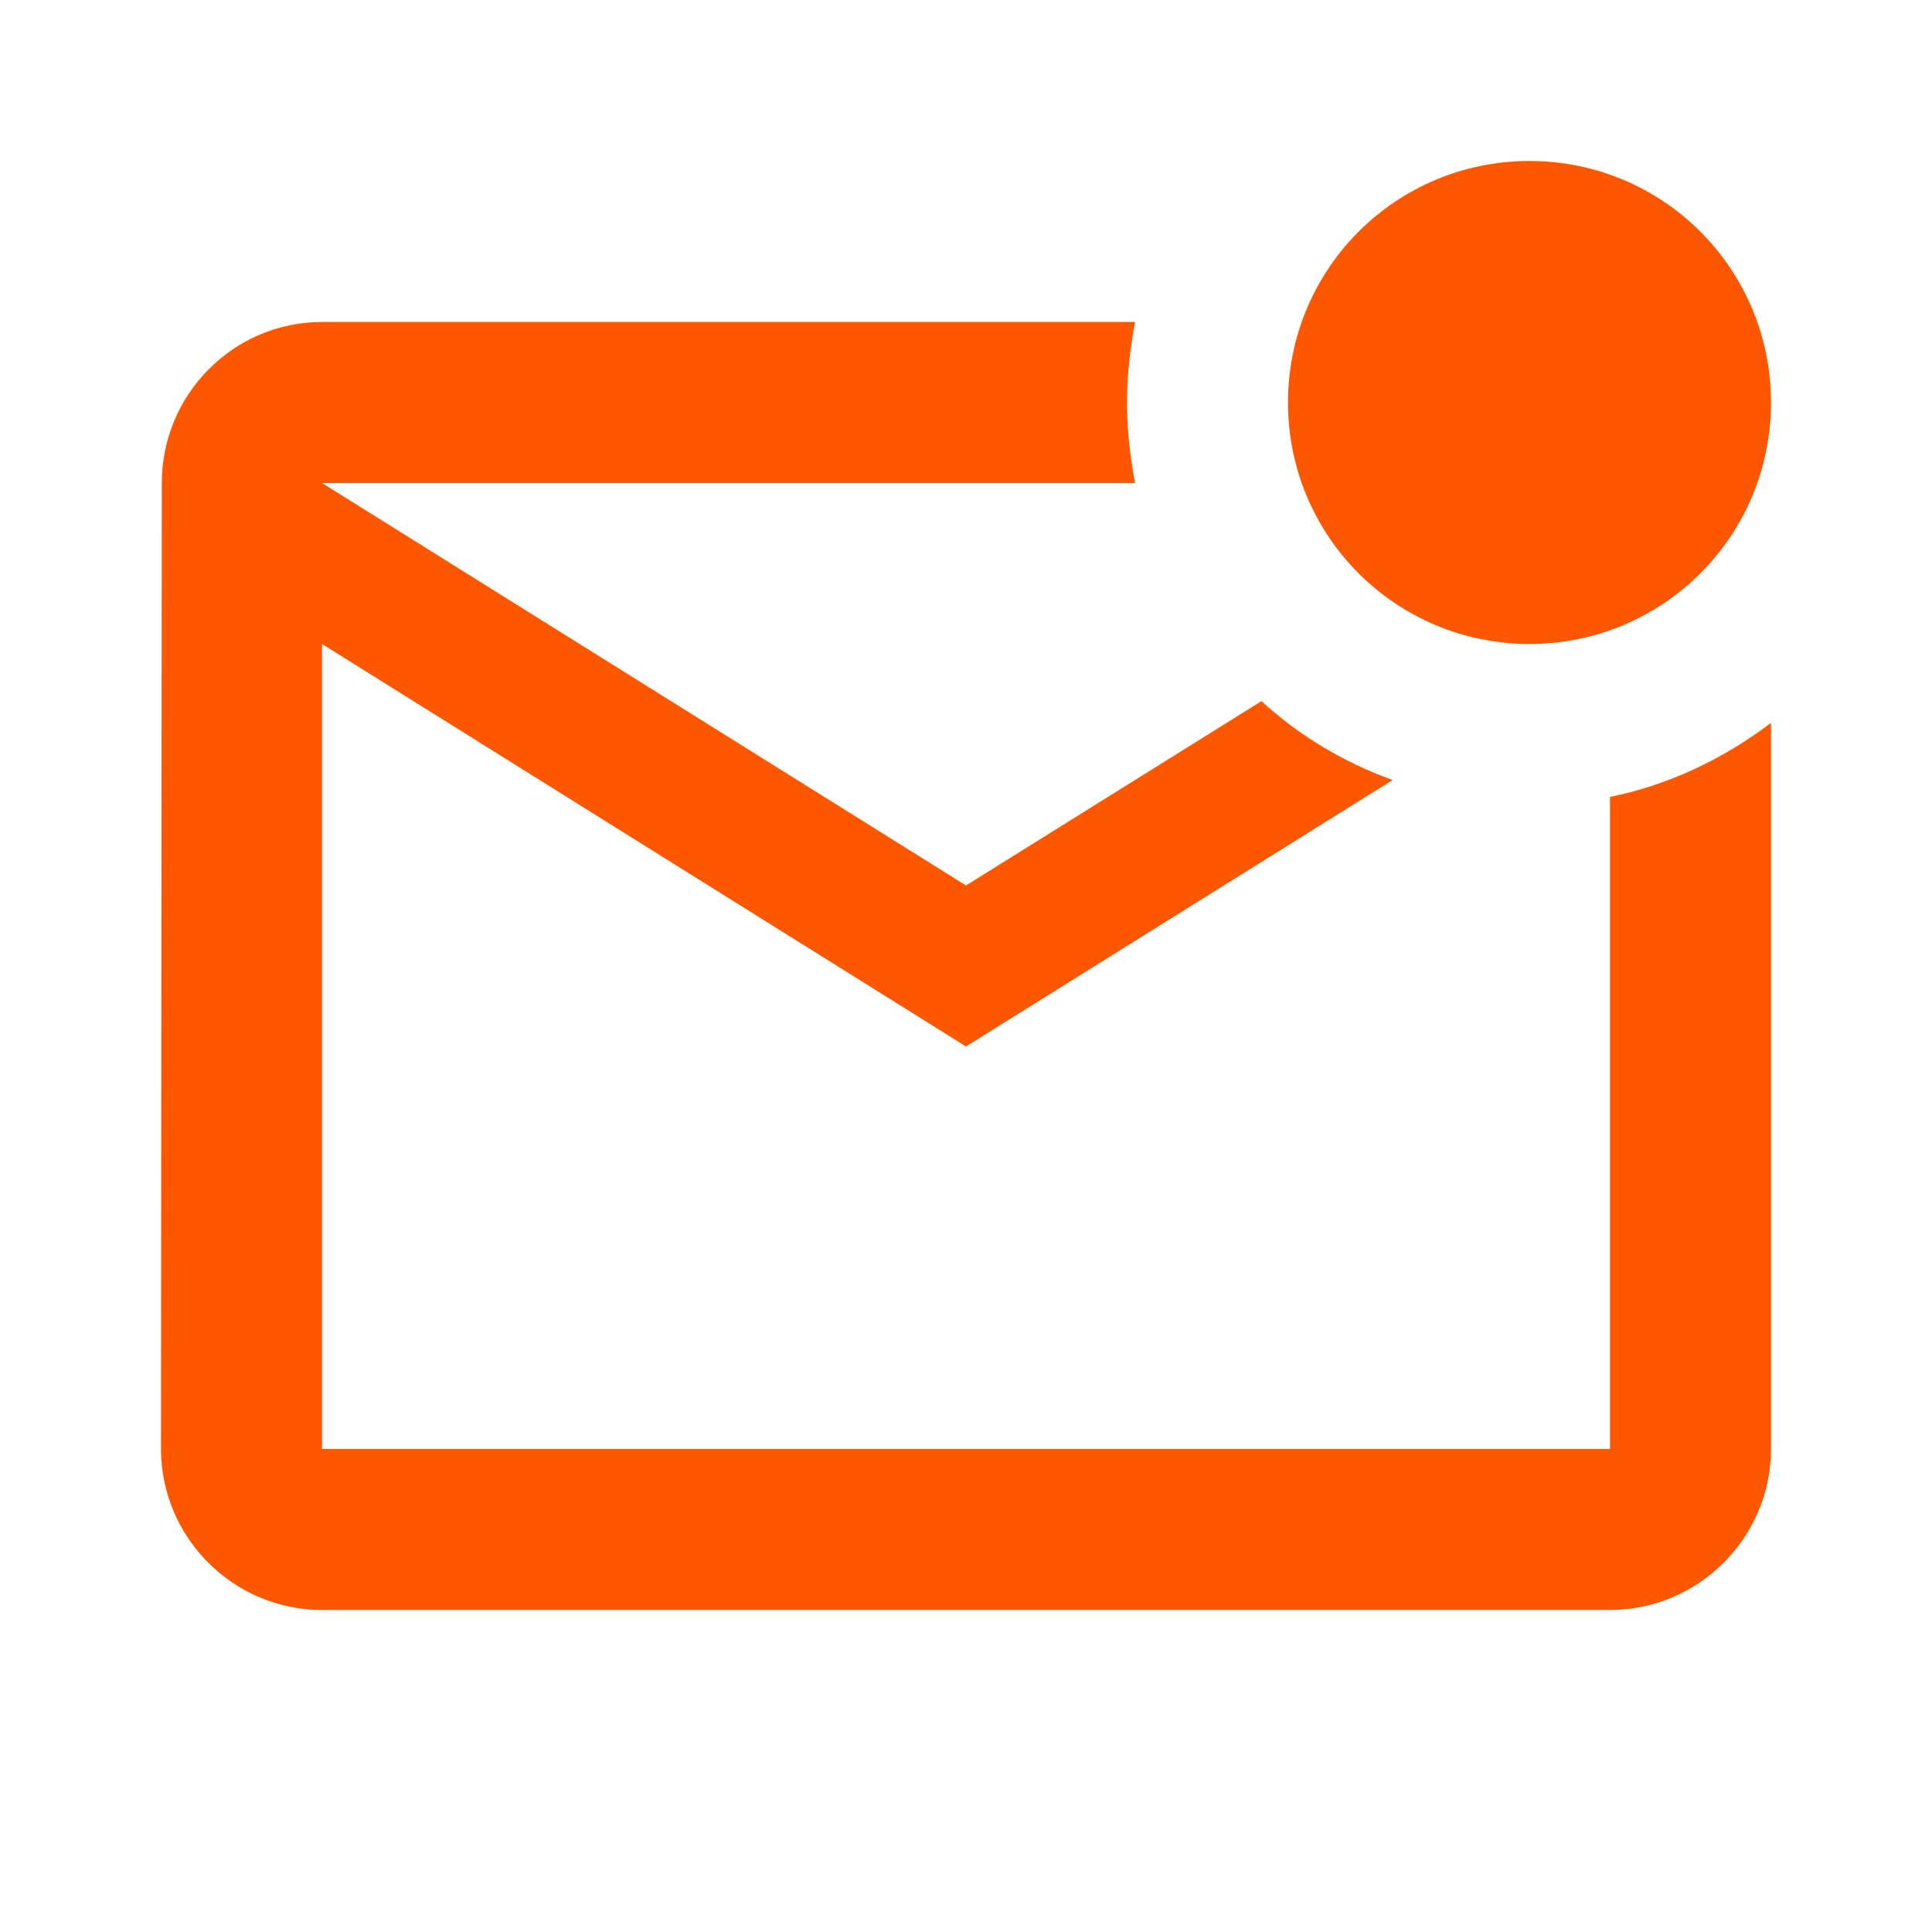<svg xmlns="http://www.w3.org/2000/svg" width="60" height="60" viewBox="0 0 60 60" fill="none"><g clip-path="url(#clip0_2_185)"><path d="M55 22.45V45C55 47.75 52.75 50 50 50H10C7.25 50 5 47.75 5 45L5.025 15C5.025 12.25 7.25 10 10 10H35.25C35.1 10.8 35 11.65 35 12.5C35 13.35 35.1 14.2 35.25 15H10L30 27.5L39.175 21.775C40.35 22.85 41.725 23.675 43.25 24.225L30 32.5L10 20V45H50V24.75C51.85 24.375 53.55 23.55 55 22.45ZM40 12.5C40 16.65 43.35 20 47.5 20C51.65 20 55 16.65 55 12.5C55 8.35 51.65 5 47.5 5C43.35 5 40 8.35 40 12.5Z" fill="#FF5600"></path></g><defs><clipPath id="clip0_2_185"><rect width="60" height="60" fill="white"></rect></clipPath></defs></svg>